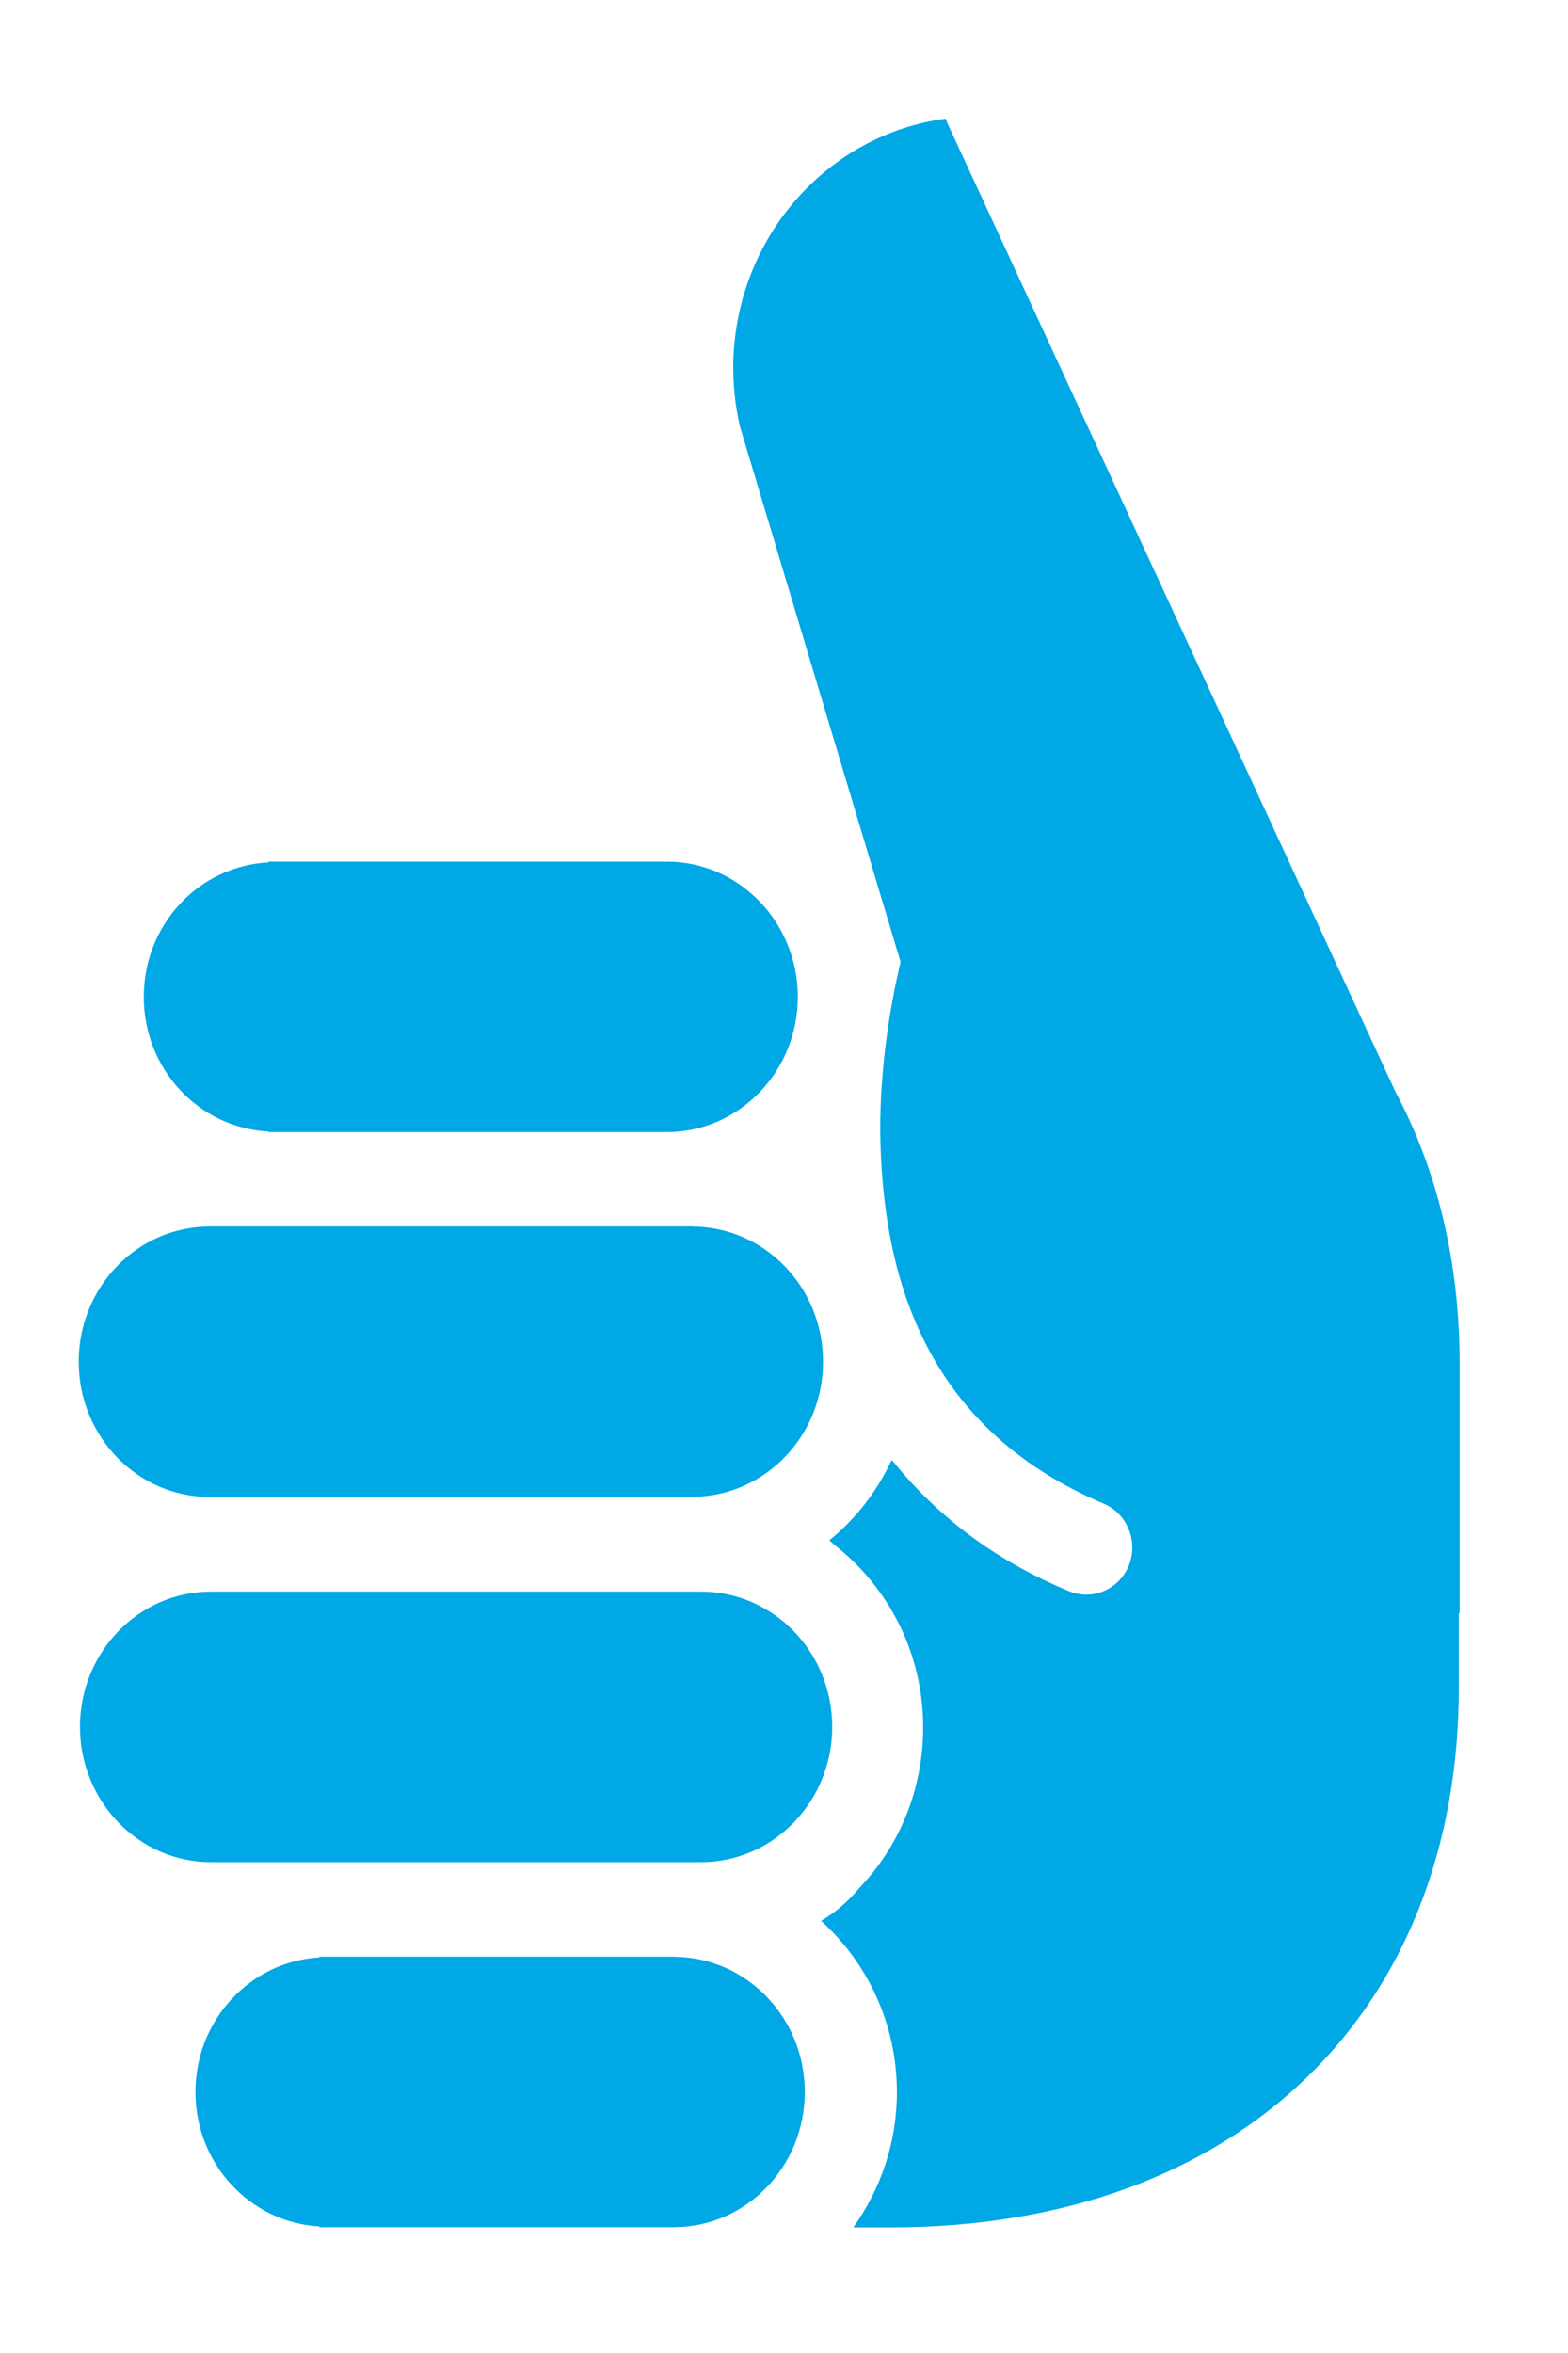 <svg xmlns="http://www.w3.org/2000/svg" width="20" height="30" viewBox="0 0 20 30">
    <g fill="none" fill-rule="evenodd">
        <g fill="#00A8E5">
            <g>
                <path d="M2.493 26.672c0 .92.7 1.665 1.58 1.714v.011H8.61v-.001c.916-.01 1.655-.777 1.655-1.724 0-.946-.739-1.713-1.655-1.723v-.002H4.073v.01c-.88.05-1.58.797-1.58 1.715zM1.02 22.017c0 .95.75 1.725 1.671 1.725.004 0 .007-.004.011-.004v.004h6.23v-.004c.003 0 .006.004.01.004.924 0 1.673-.775 1.673-1.725 0-.953-.75-1.725-1.673-1.725l-.01.002v-.002h-6.23v.002l-.01-.002c-.923 0-1.672.772-1.672 1.725zm1.657-6.38c-.926 0-1.673.772-1.673 1.724 0 .953.747 1.725 1.673 1.725h6.165v-.002c.916-.01 1.656-.776 1.656-1.723 0-.947-.74-1.714-1.656-1.723v-.002H2.677zm5.829-4.65c-.015 0-.026.003-.04.003v-.004H3.424v.01c-.886.045-1.59.79-1.59 1.715 0 .923.704 1.669 1.59 1.716v.007h5.042v-.003c.014.001.025.003.04.003.921 0 1.67-.772 1.67-1.723 0-.952-.749-1.725-1.67-1.725zm10.112 9.573v-3.165c0-1.309-.287-2.48-.82-3.476L12.08 1.562c-.005-.03-.016-.048-.023-.048-1.49.2-2.657 1.492-2.704 3.088-.006.285.022.559.082.823v.002l2.052 6.838c-.13.546-.261 1.32-.26 2.15.022 1.829.548 3.78 2.85 4.756.298.125.443.476.323.785-.093.233-.313.375-.543.375-.071 0-.146-.015-.219-.043-.967-.4-1.687-.971-2.221-1.624-.015-.02-.028-.033-.044-.05-.187.403-.46.752-.795 1.025.037.03.059.05.059.053.687.534 1.138 1.374 1.138 2.33 0 .8-.31 1.523-.815 2.05-.142.17-.303.311-.487.418.589.534.967 1.31.967 2.184 0 .65-.21 1.24-.556 1.725h.469c4.507 0 7.254-2.81 7.254-6.883v-.94l.011-.016z" transform="translate(-14, -9) translate(14, 9)"/>
            </g>
        </g>
    </g>
</svg>
